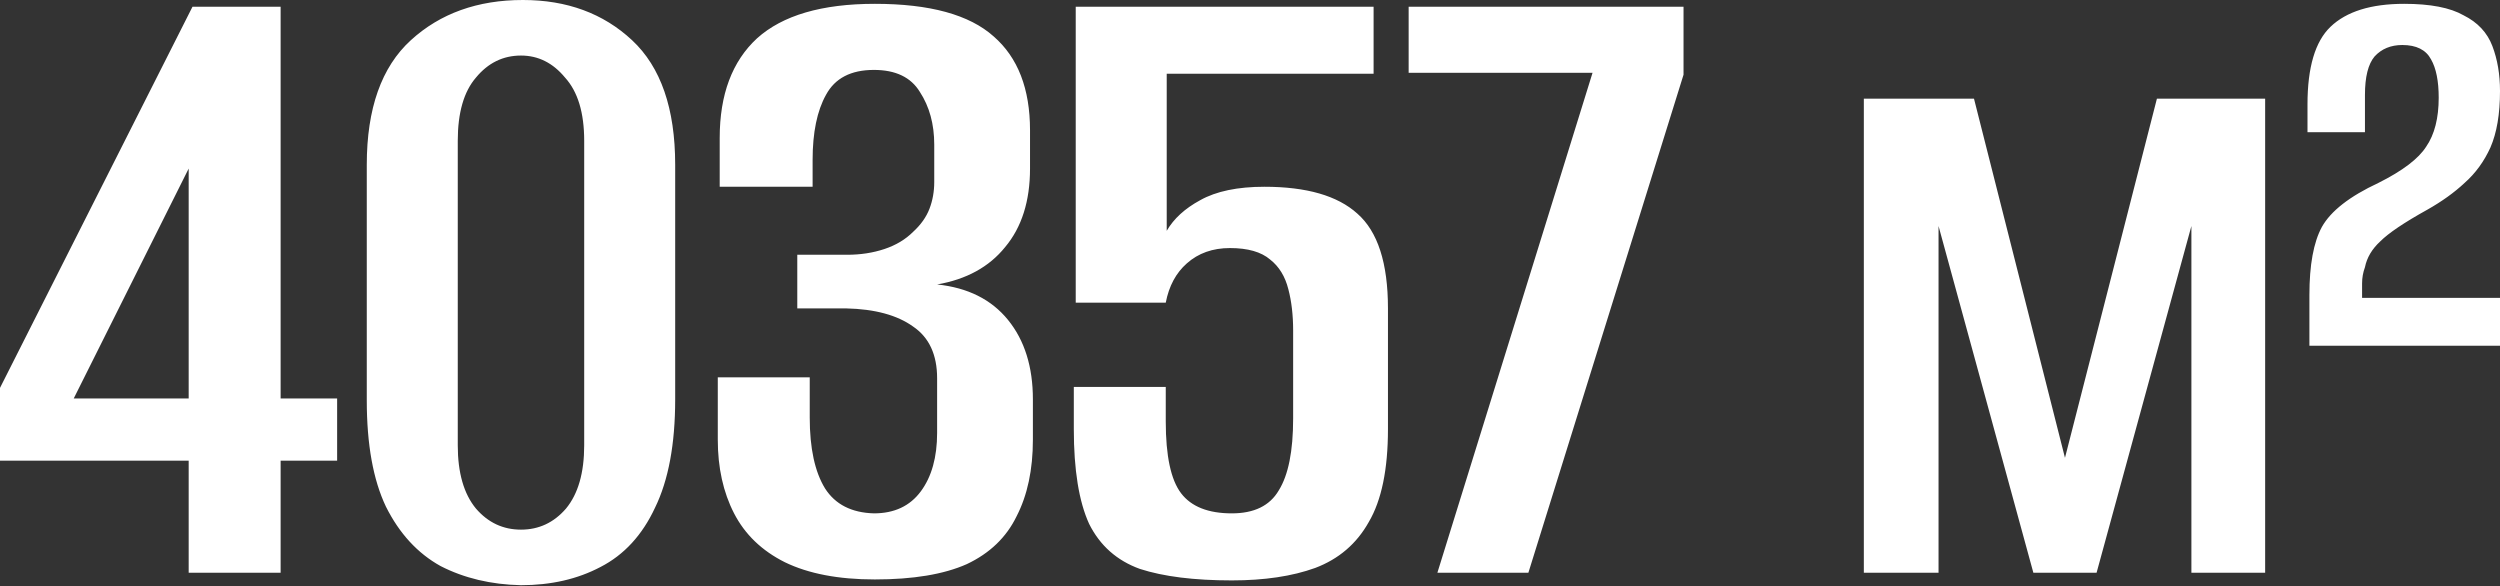 <?xml version="1.0" encoding="UTF-8"?> <svg xmlns="http://www.w3.org/2000/svg" width="627" height="147" viewBox="0 0 627 147" fill="none"><rect x="0" y="0" width="627" height="147" fill="#333333" stroke="none"/> <path d="M47.321 143.645V115.54H-0.001V97.284L48.282 1.681H70.381V99.927H84.553V115.54H70.381V143.645H47.321ZM18.495 99.927H47.321V42.276L18.495 99.927ZM130.662 146.768C123.136 146.607 116.41 145.006 110.484 141.963C104.719 138.761 100.155 133.796 96.793 127.07C93.59 120.344 91.988 111.457 91.988 100.407V41.316C91.988 27.223 95.672 16.814 103.038 10.088C110.404 3.362 119.773 -0 131.143 -0C142.192 -0 151.32 3.362 158.526 10.088C165.733 16.814 169.336 27.223 169.336 41.316V100.167C169.336 111.377 167.654 120.425 164.291 127.311C161.089 134.197 156.525 139.161 150.599 142.204C144.834 145.246 138.189 146.768 130.662 146.768ZM130.662 132.835C135.146 132.835 138.909 131.074 141.952 127.551C144.995 123.868 146.516 118.583 146.516 111.697V35.31C146.516 28.264 144.915 22.98 141.712 19.456C138.669 15.773 134.986 13.932 130.662 13.932C126.178 13.932 122.415 15.773 119.372 19.456C116.33 22.98 114.808 28.264 114.808 35.31V111.697C114.808 118.583 116.33 123.868 119.372 127.551C122.415 131.074 126.178 132.835 130.662 132.835ZM219.416 145.326C210.288 145.326 202.761 143.885 196.836 141.003C191.071 138.12 186.827 134.036 184.105 128.752C181.383 123.467 180.021 117.302 180.021 110.256V94.642H203.081V104.731C203.081 112.418 204.363 118.343 206.925 122.506C209.487 126.51 213.571 128.592 219.176 128.752C224.3 128.752 228.223 126.91 230.946 123.227C233.668 119.544 235.029 114.66 235.029 108.574V94.882C235.029 88.957 233.028 84.633 229.024 81.911C225.021 79.028 219.416 77.507 212.209 77.347H199.959V63.895H212.45C215.813 63.895 218.935 63.415 221.818 62.454C224.7 61.493 227.102 60.052 229.024 58.13C230.946 56.369 232.307 54.447 233.108 52.365C233.908 50.283 234.309 48.041 234.309 45.639V36.271C234.309 31.147 233.108 26.743 230.706 23.06C228.464 19.376 224.62 17.535 219.176 17.535C213.411 17.535 209.407 19.617 207.165 23.78C204.923 27.784 203.802 33.228 203.802 40.114V46.84H180.502V34.59C180.502 23.7 183.625 15.373 189.87 9.608C196.276 3.843 206.124 0.96 219.416 0.96C233.188 0.96 243.116 3.683 249.202 9.127C255.287 14.412 258.33 22.259 258.33 32.668V42.276C258.33 50.444 256.248 57.009 252.084 61.974C248.081 66.938 242.396 70.061 235.029 71.342C242.716 72.142 248.641 75.105 252.805 80.23C256.969 85.354 259.05 92 259.05 100.167V110.256C259.05 117.782 257.689 124.188 254.967 129.472C252.405 134.757 248.241 138.761 242.476 141.483C236.711 144.045 229.024 145.326 219.416 145.326ZM308.946 145.566C299.498 145.566 291.811 144.606 285.886 142.684C280.121 140.602 275.878 136.839 273.155 131.394C270.593 125.789 269.312 117.862 269.312 107.613V97.044H292.372V105.692C292.372 114.339 293.653 120.344 296.215 123.707C298.777 127.07 303.021 128.752 308.946 128.752C314.551 128.752 318.475 126.83 320.717 122.987C323.119 119.143 324.32 113.138 324.32 104.971V82.872C324.32 79.028 323.919 75.585 323.119 72.543C322.318 69.34 320.797 66.858 318.555 65.096C316.313 63.175 312.95 62.214 308.466 62.214C304.142 62.214 300.539 63.495 297.657 66.057C294.934 68.459 293.173 71.742 292.372 75.906H269.792V1.681H344.497V18.496H292.612V57.89C294.374 54.847 297.176 52.285 301.019 50.203C305.023 47.961 310.388 46.84 317.113 46.84C327.683 46.84 335.449 49.082 340.414 53.566C345.538 58.05 348.101 65.977 348.101 77.347V107.613C348.101 117.702 346.499 125.469 343.296 130.914C340.254 136.358 335.77 140.202 329.845 142.444C324.08 144.526 317.113 145.566 308.946 145.566ZM360.496 143.645L399.41 18.256H353.289V1.681H422.23V18.736L383.316 143.645H360.496ZM467.451 143.645V24.741H495.075L517.895 114.82L540.955 24.741H568.099V143.645H549.603V56.689L525.822 143.645H509.968L486.187 56.689V143.645H467.451ZM579.199 86.715V73.984C579.199 66.457 580.24 60.773 582.322 56.929C584.564 52.926 589.288 49.242 596.494 45.88C602.579 42.837 606.583 39.794 608.505 36.752C610.586 33.709 611.627 29.625 611.627 24.501C611.627 20.337 610.987 17.134 609.706 14.893C608.424 12.49 606.022 11.289 602.499 11.289C599.617 11.289 597.295 12.25 595.533 14.172C593.932 16.094 593.131 19.296 593.131 23.78V33.148H578.719V26.182C578.719 16.894 580.64 10.409 584.484 6.725C588.487 2.882 594.652 0.96 602.98 0.96C609.545 0.96 614.51 1.921 617.873 3.843C621.396 5.604 623.798 8.167 625.079 11.53C626.36 14.893 627.001 18.656 627.001 22.819C627.001 28.584 626.2 33.309 624.599 36.992C622.997 40.515 620.835 43.477 618.113 45.88C615.551 48.282 612.428 50.524 608.745 52.605C602.98 55.808 599.056 58.45 596.974 60.532C594.893 62.454 593.612 64.616 593.131 67.018C592.651 68.299 592.41 69.66 592.41 71.102C592.41 72.383 592.41 73.584 592.41 74.705H627.001V86.715H579.199Z" fill="white"></path> </svg> 